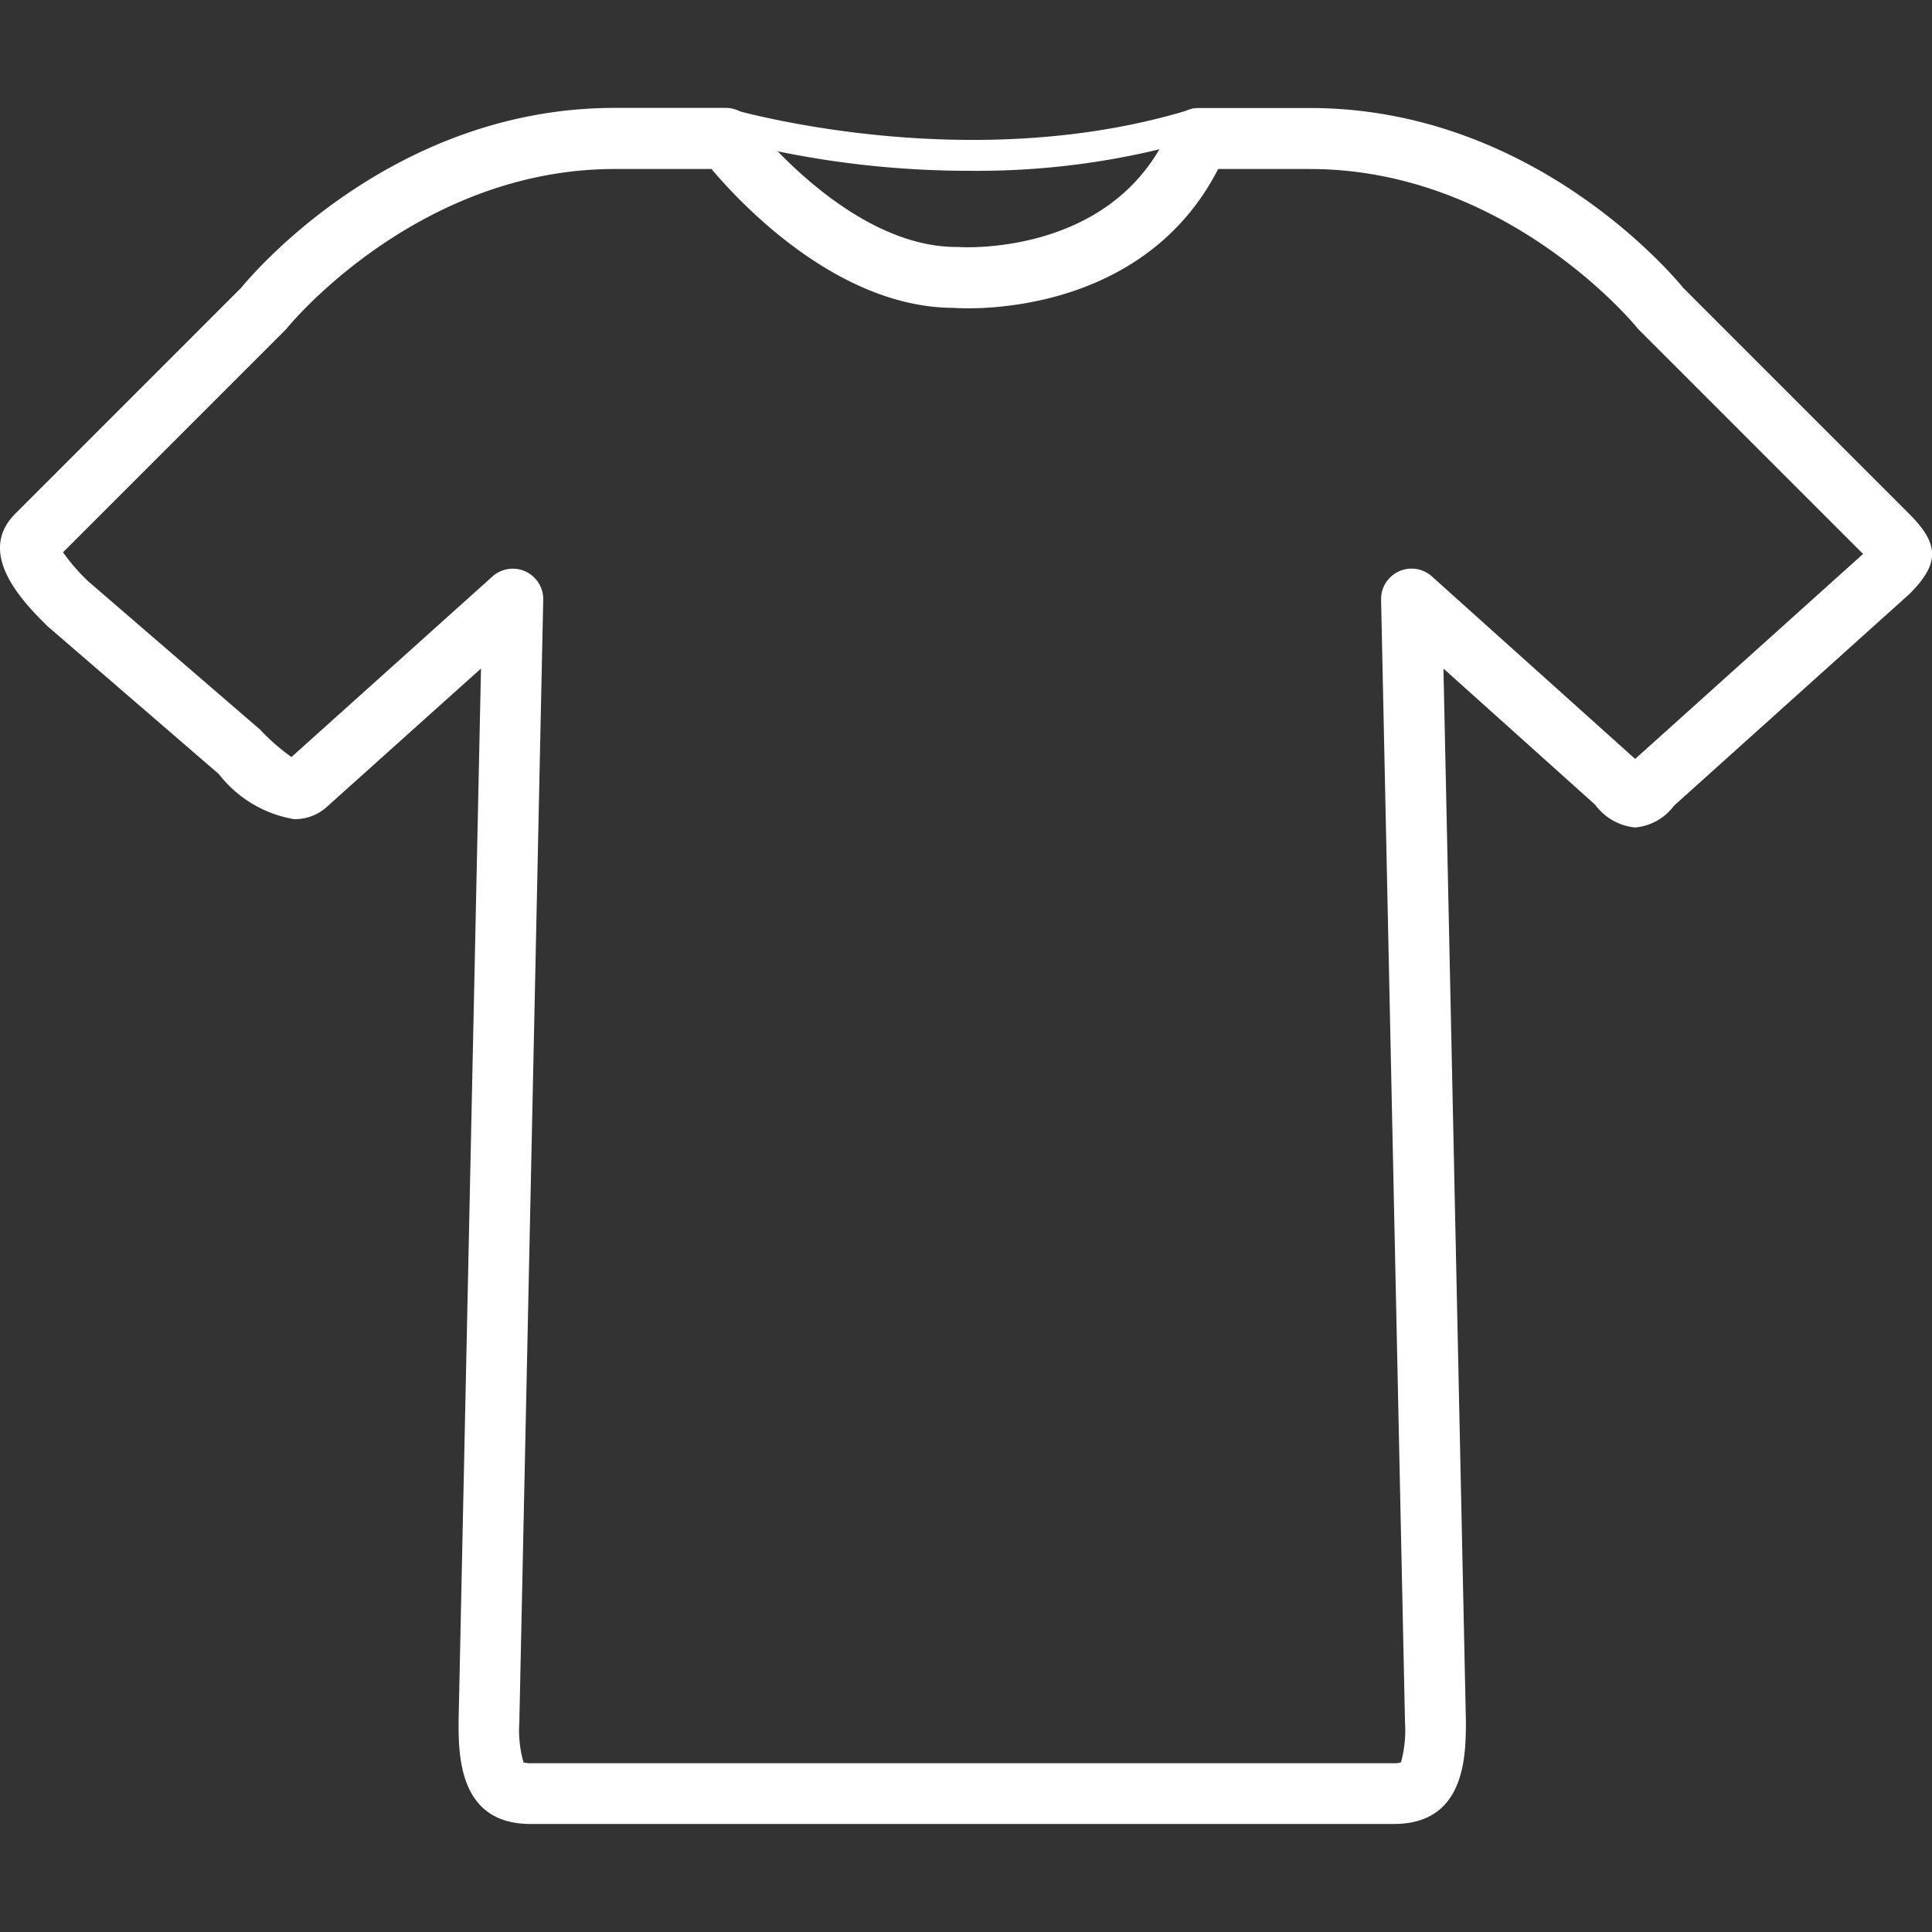 <?xml version="1.0" encoding="utf-8"?>
<!-- Uploaded to: SVG Repo, www.svgrepo.com, Generator: SVG Repo Mixer Tools -->
<svg width="800px" height="800px" viewBox="0 -3.55 63.444 63.444" xmlns="http://www.w3.org/2000/svg">
  <rect x="0" y="-3.55" width="63.444" height="63.444" fill="#333333" stroke="none"/>
  <g id="T-shirt" transform="translate(-112.897 -153.954)">
    <g id="Group_133" data-name="Group 133">
      <path id="Path_96" data-name="Path 96" d="M158.675,210.3H130.312c-2.356,0-2.356-2.267-2.356-3.357l.736-34.586-5.014,4.5a1.573,1.573,0,0,1-1.12.447,3.946,3.946,0,0,1-2.47-1.477l-5.637-4.865c-.754-.75-2.371-2.368-1.055-3.686l7.419-7.42c.495-.6,5.069-5.909,12.265-5.909h3.649a1,1,0,0,1,.8.4c.032.042,3.205,4.167,6.774,4.167.089,0,.192.01.361.01,1.175,0,5.13-.286,6.675-3.961a1,1,0,0,1,.922-.612h3.65c7.2,0,11.769,5.309,12.264,5.909l7.418,7.42c1,1,1,1.636.009,2.628l-7.731,6.952a1.787,1.787,0,0,1-1.279.717,1.846,1.846,0,0,1-1.311-.746l-4.983-4.472.737,34.564C161.032,208.038,161.032,210.3,158.675,210.3ZM130.1,208.283a.891.891,0,0,0,.215.022h28.363a.57.57,0,0,0,.227-.031,4.081,4.081,0,0,0,.13-1.326l-.785-36.85a1,1,0,0,1,1.667-.766l6.676,5.994,7.484-6.731-7.353-7.354a.713.713,0,0,1-.073-.082c-.042-.052-4.257-5.205-10.74-5.205H152.9c-2.6,5.06-8.669,4.563-8.67,4.56h0c-3.786,0-6.969-3.376-7.969-4.56H133.08c-6.483,0-10.7,5.153-10.74,5.205a.827.827,0,0,1-.074.082l-7.3,7.3a6.575,6.575,0,0,0,.833.957l5.639,4.866a6.994,6.994,0,0,0,1.03.9l6.6-5.929a1,1,0,0,1,1.668.766l-.785,36.871a3.818,3.818,0,0,0,.14,1.314Z" fill="#FFF"/>
    </g>
    <g id="Group_134" data-name="Group 134">
      <path id="Path_97" data-name="Path 97" d="M136.687,154.954" fill="none" stroke="#FFF" stroke-miterlimit="10" stroke-width="2"/>
    </g>
    <g id="Group_135" data-name="Group 135">
      <path id="Path_98" data-name="Path 98" d="M144.8,156.013a31.221,31.221,0,0,1-8.26-1.092l.288-.958c.078.025,7.889,2.317,15.278,0l.3.954A25.542,25.542,0,0,1,144.8,156.013Z" fill="#FFF"/>
    </g>
   
  </g>
</svg>